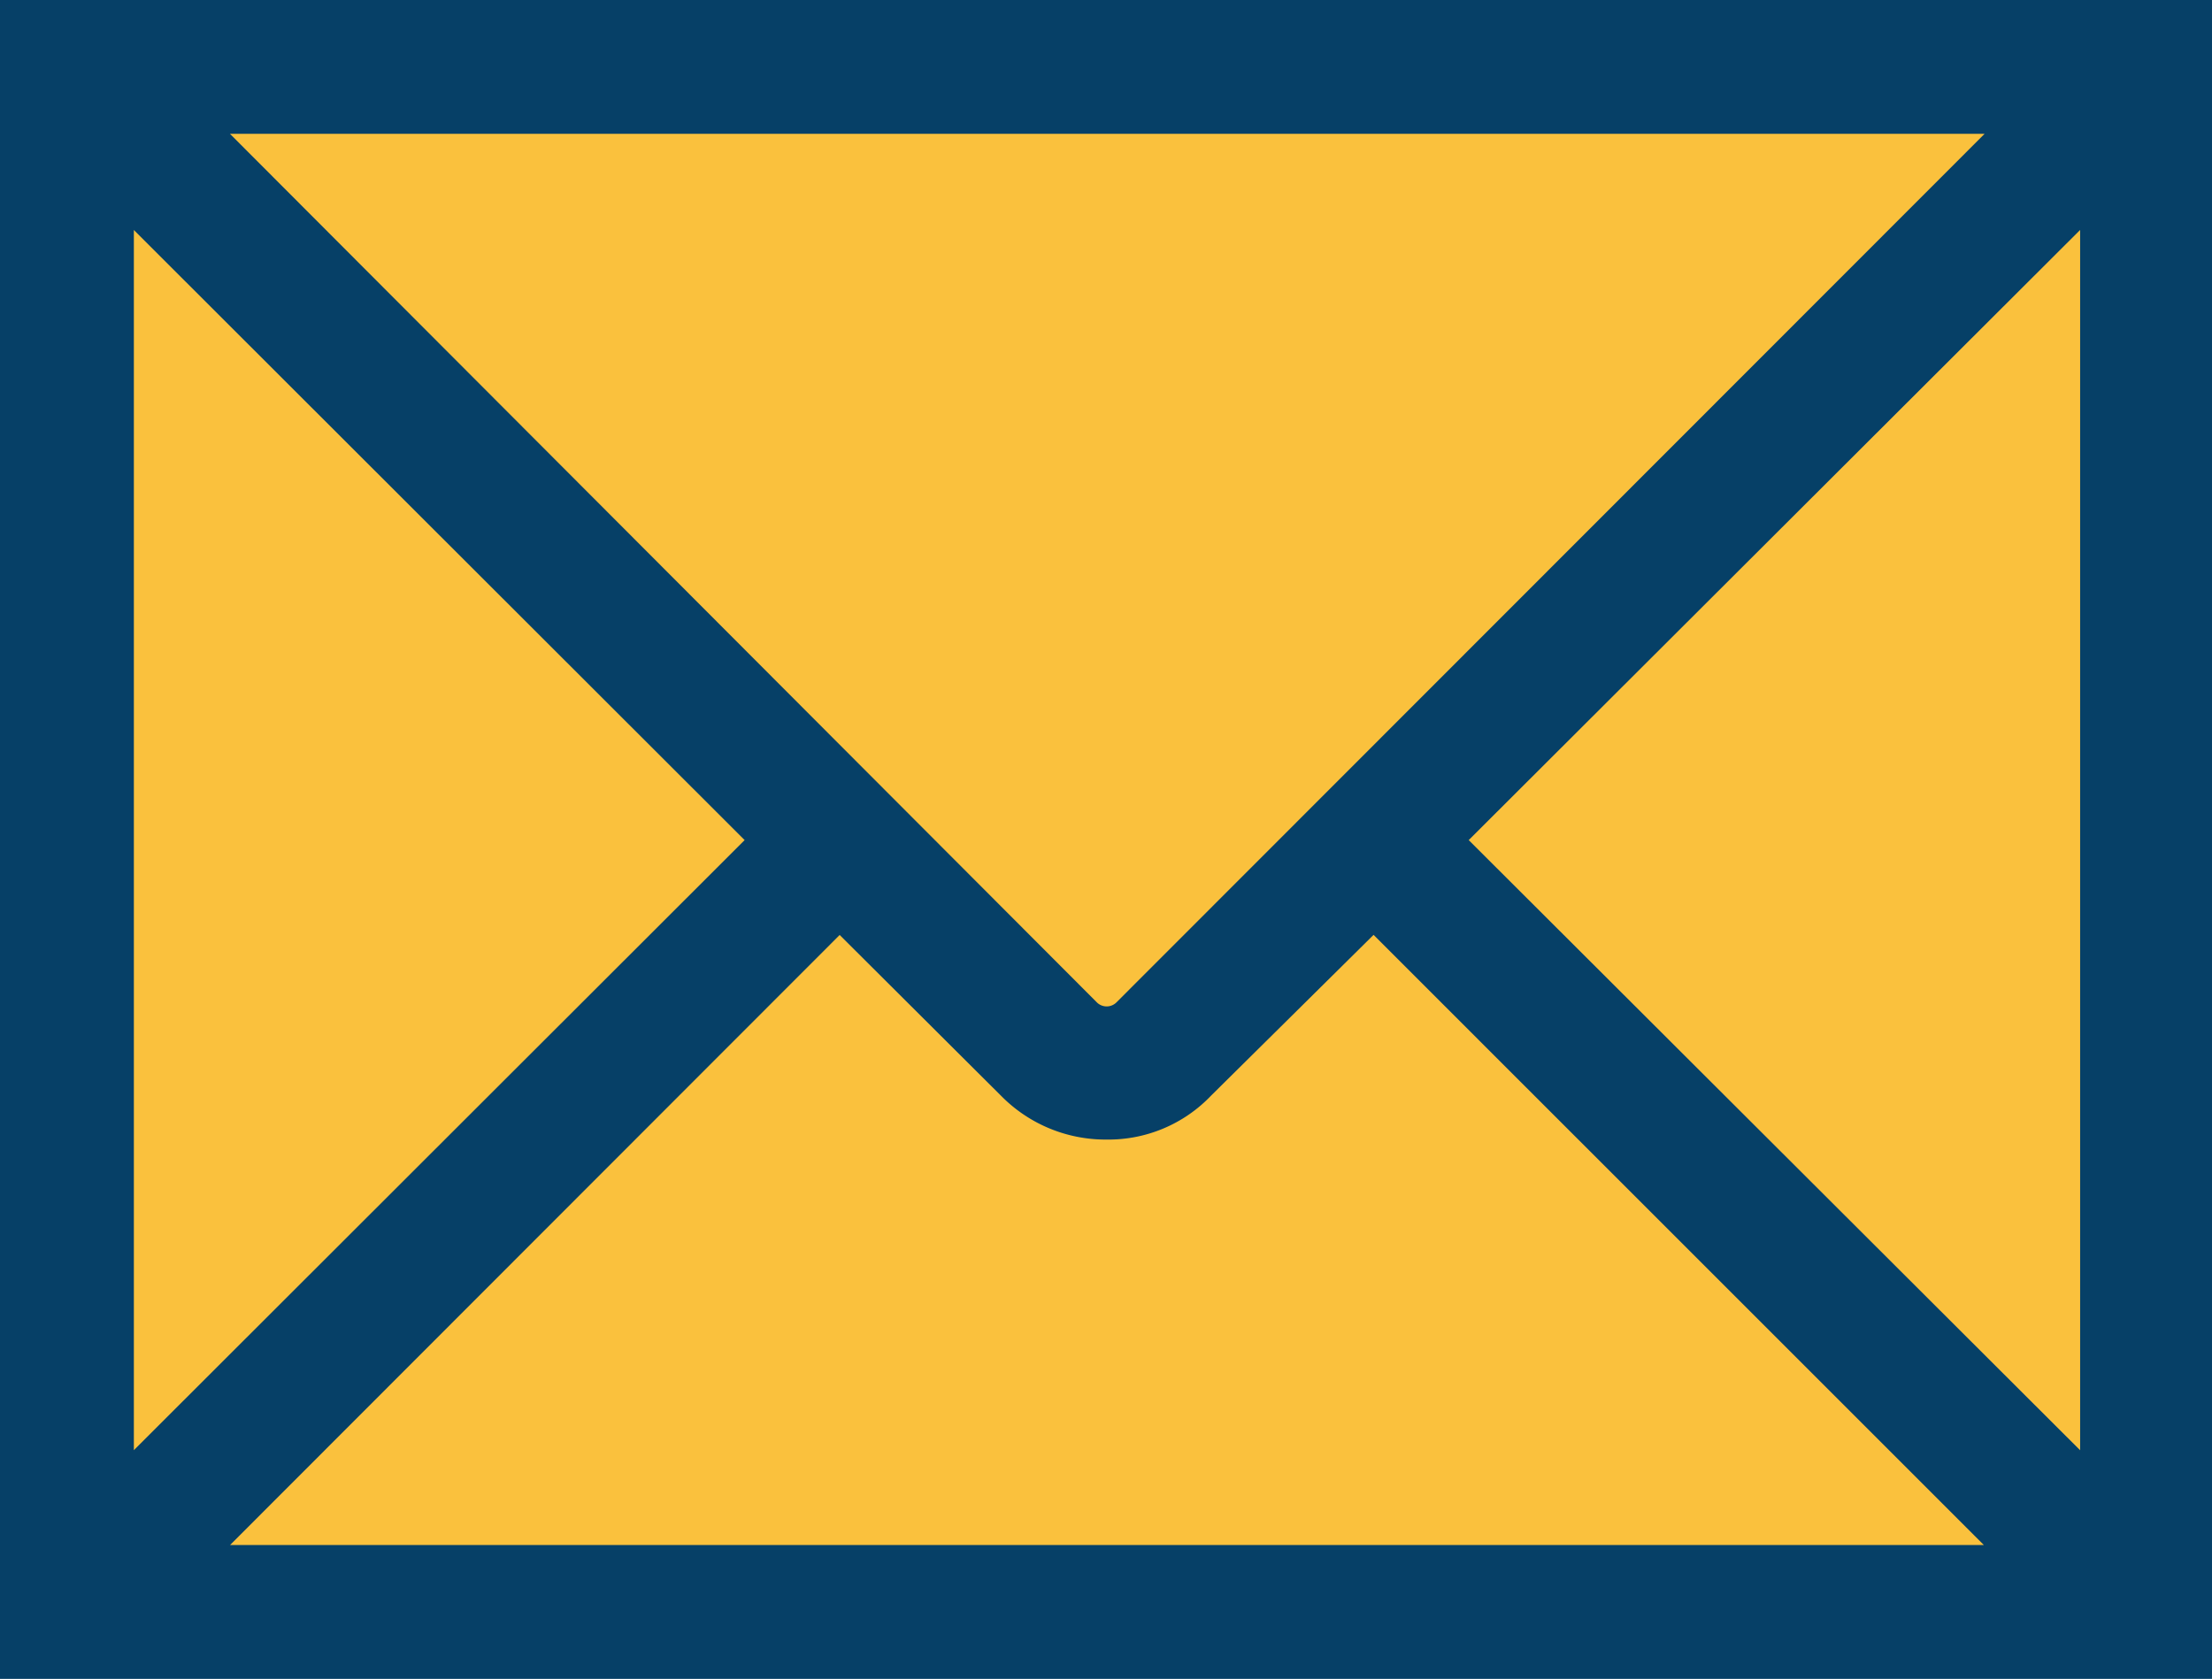 <svg xmlns="http://www.w3.org/2000/svg" viewBox="0 0 33.38 25.34"><defs><style>.cls-1{fill:#fac13d;}.cls-2{fill:#064067;stroke:#064067;stroke-miterlimit:10;stroke-width:1.22px;}</style></defs><title>icon-mail</title><g id="Capa_2" data-name="Capa 2"><g id="Capa_1-2" data-name="Capa 1"><rect class="cls-1" x="1.28" y="0.83" width="31" height="23"/><path class="cls-2" d="M.61.61H32.78V24.73H.61ZM12.1,12.68,1.41,2V23.36ZM2,1.41,16.13,15.57a.82.82,0,0,0,1.14,0L31.42,1.41ZM20.73,13.25l-2.89,2.86a1.53,1.53,0,0,1-1.14.48,1.6,1.6,0,0,1-1.16-.48l-2.87-2.86L2,23.93H31.41Zm.57-.57L32,23.36V2Z"/></g></g></svg>
